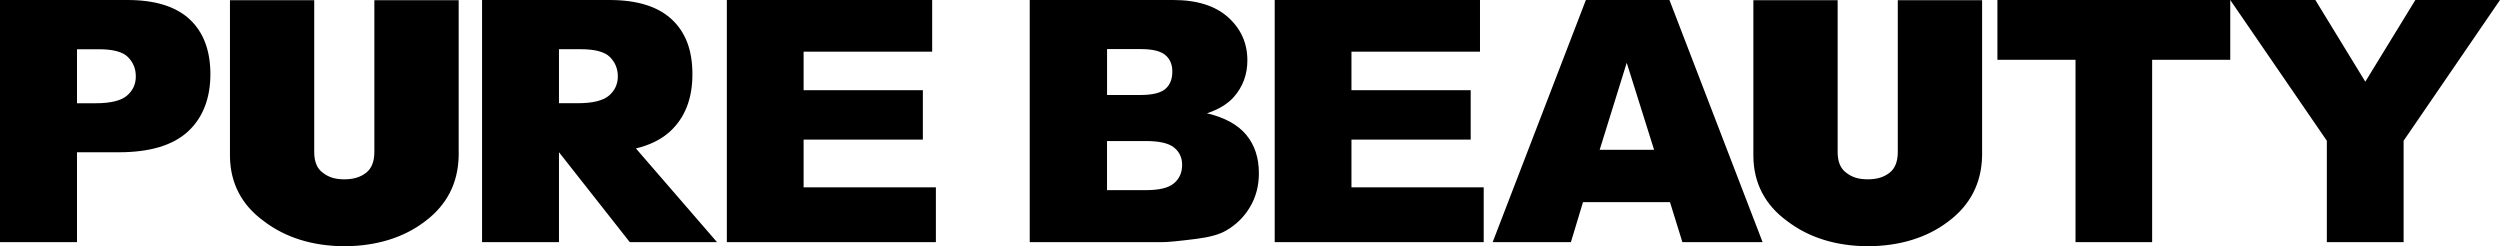 <svg xmlns="http://www.w3.org/2000/svg" fill="none" viewBox="0 0 335 33" height="33" width="335">
<path fill="black" d="M12.827 13.835H10.317V6.598H13.239C15.155 6.598 16.463 6.952 17.157 7.659C17.852 8.367 18.199 9.202 18.199 10.248C18.199 11.295 17.796 12.155 16.997 12.828C16.197 13.501 14.803 13.835 12.827 13.835ZM17.062 0H0V32.445H10.317V20.403H15.935C20.075 20.403 23.153 19.48 25.17 17.637C27.187 15.795 28.193 13.147 28.193 9.958C28.193 6.77 27.268 4.314 25.417 2.589C23.566 0.865 20.779 0 17.062 0ZM124.911 0H97.397V32.45H125.409V25.1H107.683V18.703H123.663V12.086H107.683V6.927H124.911V0ZM148.341 25.478H153.577C155.347 25.478 156.59 25.174 157.314 24.56C158.044 23.945 158.406 23.125 158.406 22.088C158.406 21.13 158.049 20.359 157.329 19.774C156.615 19.19 155.352 18.9 153.557 18.9H148.341V25.473V25.478ZM148.346 12.729H152.807C154.407 12.729 155.523 12.459 156.152 11.924C156.781 11.383 157.093 10.607 157.093 9.585C157.093 8.642 156.781 7.905 156.152 7.374C155.523 6.844 154.432 6.578 152.878 6.578H148.346V12.729ZM137.984 0H157.198C160.403 0 162.857 0.776 164.578 2.324C166.288 3.871 167.148 5.792 167.148 8.082C167.148 9.998 166.534 11.644 165.312 13.019C164.497 13.933 163.305 14.655 161.731 15.186C164.12 15.746 165.875 16.709 167.002 18.075C168.129 19.436 168.692 21.155 168.692 23.218C168.692 24.899 168.295 26.417 167.49 27.758C166.69 29.104 165.594 30.165 164.205 30.946C163.345 31.433 162.047 31.787 160.307 32.008C157.993 32.302 156.459 32.45 155.705 32.45H137.984V0ZM198.319 0H170.81V32.45H198.817V25.1H181.096V18.703H197.072V12.086H181.096V6.927H198.319V0ZM221.648 20.074L217.981 8.411L214.355 20.074H221.648ZM223.776 27.09H212.121L210.502 32.445H200.019L212.509 0H223.706L236.19 32.45H225.441L223.781 27.095L223.776 27.09ZM298.854 0H267.653V8.013H278.12V32.45H288.387V8.013H298.854V0ZM298.854 0H310.257L316.952 10.946L323.657 0H335L322.083 18.861V32.45H311.796V18.861L298.854 0ZM35.336 29.62C38.228 31.831 41.85 32.966 46.166 33C50.491 32.966 54.143 31.831 56.995 29.63C59.883 27.458 61.382 24.535 61.462 20.909V0.025H50.164V20.433C50.149 21.686 49.777 22.595 49.053 23.154C48.293 23.749 47.348 24.029 46.135 24.029C44.923 24.029 44.018 23.759 43.218 23.115C42.489 22.57 42.127 21.695 42.106 20.467V0.025H30.814V20.944C30.854 24.55 32.393 27.483 35.336 29.62ZM250.304 33C245.989 32.966 242.367 31.831 239.475 29.62C236.532 27.483 234.988 24.55 234.953 20.944V0.025H246.245V20.467C246.265 21.695 246.632 22.57 247.357 23.115C248.157 23.759 249.062 24.029 250.279 24.029C251.496 24.029 252.432 23.749 253.192 23.154C253.921 22.595 254.288 21.686 254.303 20.433V0.025H265.601V20.909C265.52 24.535 264.021 27.458 261.134 29.63C258.282 31.831 254.63 32.966 250.304 33ZM77.825 6.593H74.902V13.83H77.417C79.394 13.83 80.787 13.496 81.587 12.823C82.392 12.15 82.789 11.26 82.789 10.243C82.789 9.226 82.442 8.362 81.743 7.654C81.049 6.952 79.746 6.593 77.825 6.593ZM85.214 19.892L96.079 32.445V32.45H84.394L74.912 20.408H74.902V32.45H64.596V0H81.657C85.375 0 88.156 0.865 90.007 2.589C91.858 4.314 92.784 6.682 92.784 9.958C92.784 13.235 91.778 15.795 89.761 17.637C88.599 18.698 87.075 19.44 85.214 19.892Z" clip-rule="evenodd" fill-rule="evenodd"></path>
</svg>
